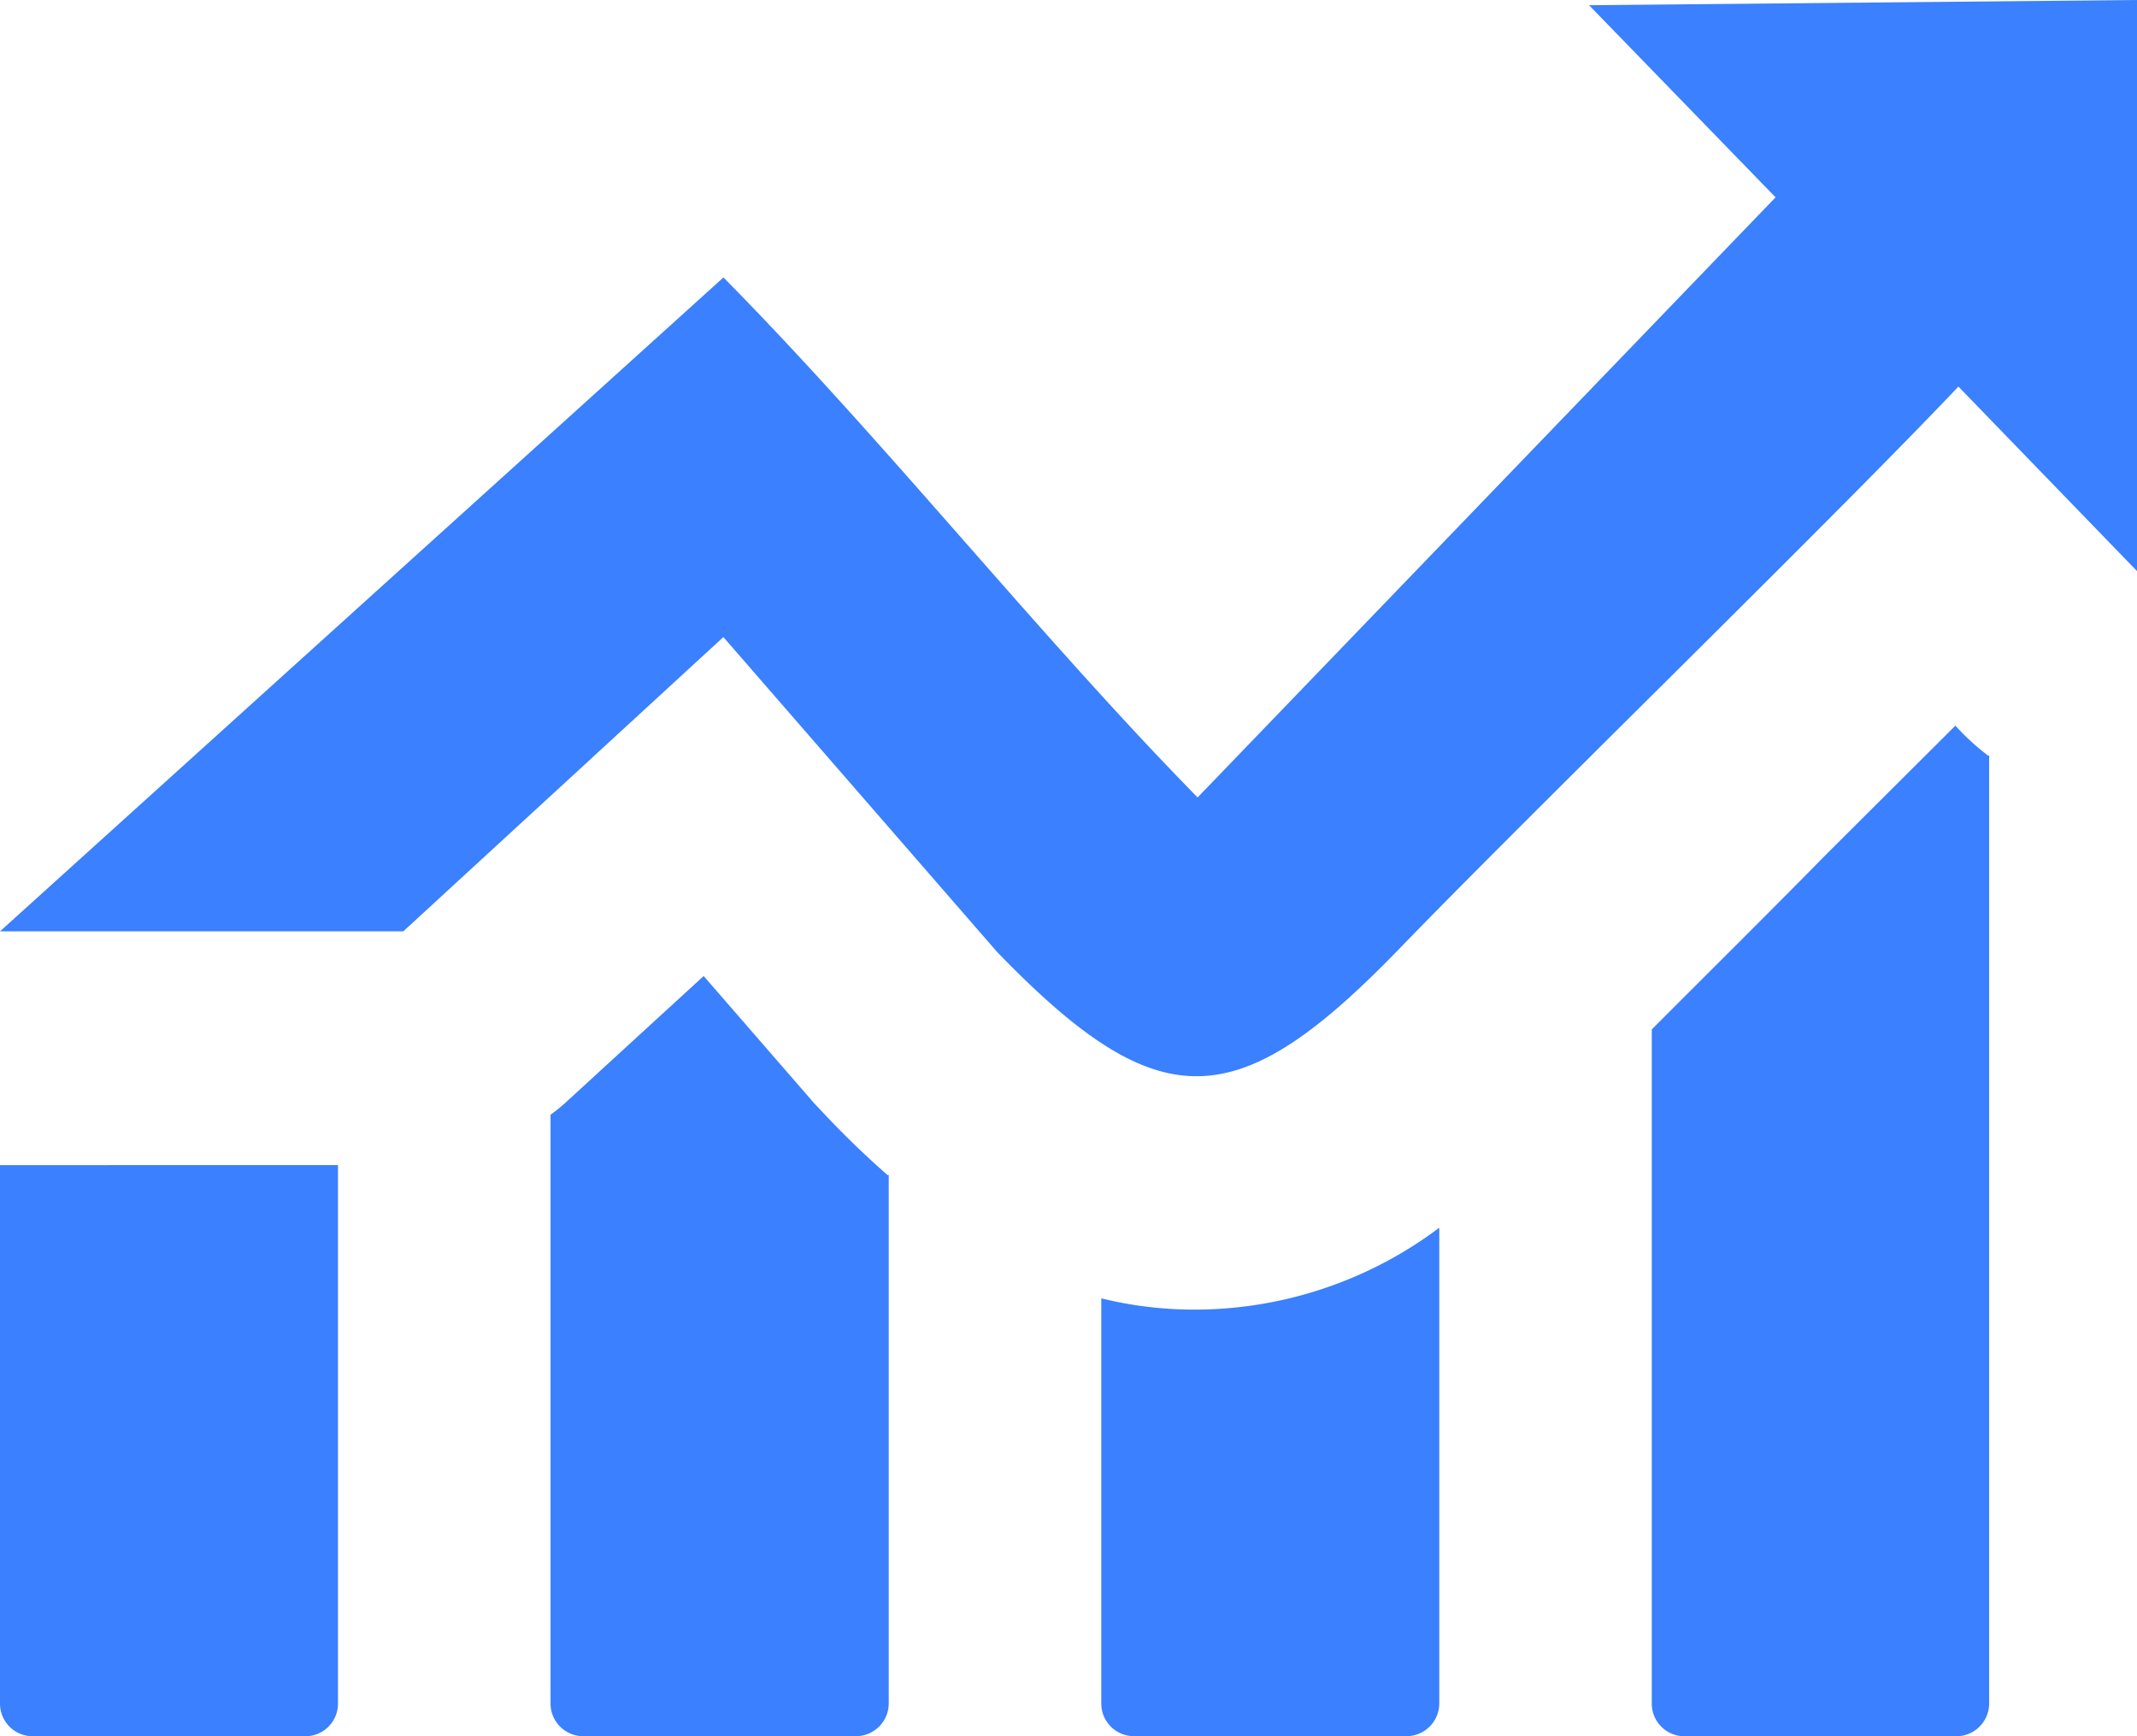 <svg xmlns="http://www.w3.org/2000/svg" width="32" height="26" viewBox="0 0 32 26">
  <path id="businex_product" d="M30.266,11.315V25.508A.491.491,0,0,1,29.79,26h-4.1a.488.488,0,0,1-.476-.492V15.416c.779-.782,1.692-1.685,2.609-2.618l1.937-1.931a3.678,3.678,0,0,0,.489.448ZM.48,13.947,11.313,4.155c2.4,2.429,4.722,5.361,7.1,7.787l8.655-8.987L24.275.078,32.48,0V8.552L29.806,5.789c-1.917,2.022-6.457,6.436-8.377,8.424-2.429,2.507-3.587,2.554-6.017.044l-4.1-4.717L6.519,13.947Zm5.061,3.5v8.06A.488.488,0,0,1,5.068,26H.956a.488.488,0,0,1-.476-.492v-8.06Zm8.247.148v7.912a.491.491,0,0,1-.476.492H9.2a.488.488,0,0,1-.476-.492V16.693a2.3,2.3,0,0,0,.245-.2l2.048-1.877,1.65,1.9.127.135a13.431,13.431,0,0,0,.978.947Zm8.244.792v7.12a.491.491,0,0,1-.473.492H17.447a.488.488,0,0,1-.476-.492V19.443a5.85,5.85,0,0,0,1.49.168,6.108,6.108,0,0,0,3.558-1.216Z" transform="translate(-0.48)" fill="#3a80ff" fill-rule="evenodd"/>
</svg>
